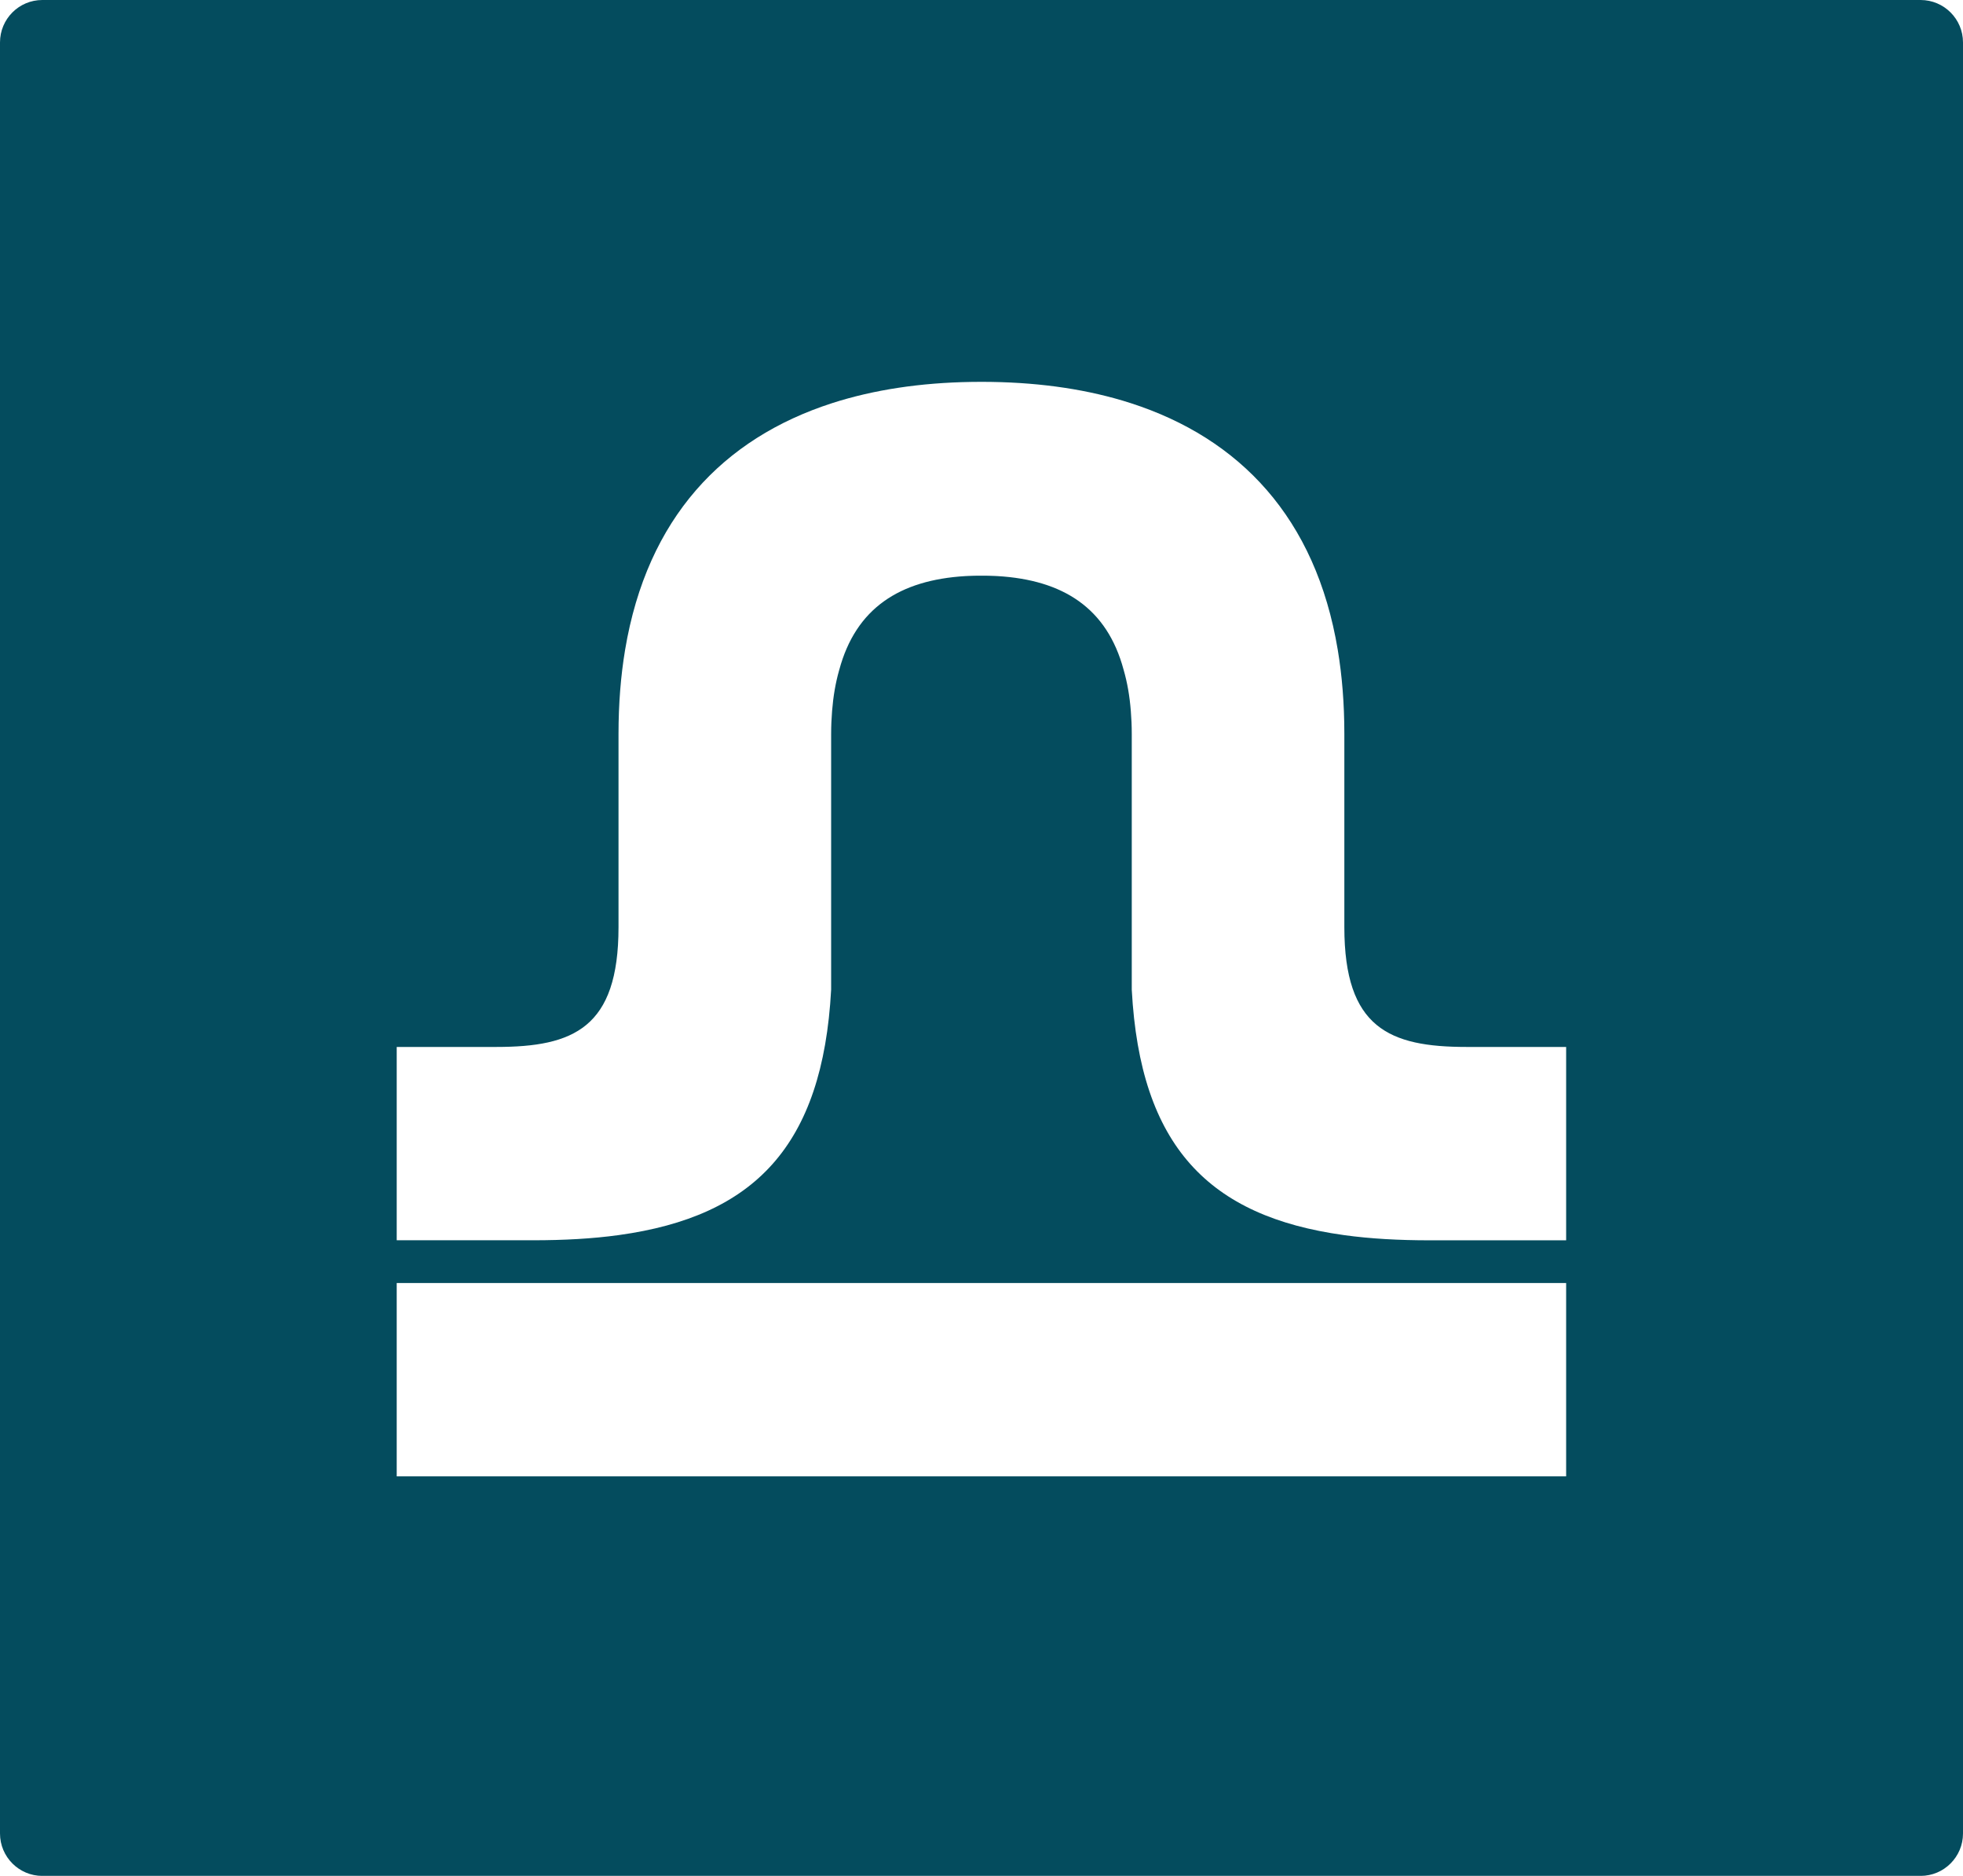 <?xml version="1.0" encoding="UTF-8"?>
<svg id="Camada_2" data-name="Camada 2" xmlns="http://www.w3.org/2000/svg" viewBox="0 0 400.21 382.41">
  <defs>
    <style>
      .cls-1 {
        fill: #044c5e;
      }
    </style>
  </defs>
  <g id="Camada_1-2" data-name="Camada 1">
    <path class="cls-1" d="M391.56,0H8.63C3.86,0,0,3.87,0,8.65v365.12c0,4.77,3.86,8.65,8.63,8.65h382.93c4.77,0,8.65-3.87,8.65-8.65V8.65c0-4.77-3.87-8.65-8.65-8.65ZM319.31,300.97H80.88v-39.41h238.42v39.41ZM319.31,252.85h-27.8c-6.32,0-12.12-.32-17.42-1.05-.05-.02-.09-.02-.14-.02-27.46-3.81-41.5-18.08-43.21-50.03v-52.13c0-1.61-.07-3.16-.19-4.66-.24-3.08-.73-5.86-1.46-8.38,0-.03-.02-.05-.02-.07-3.38-12.54-12.3-18.28-25.73-19.07-.2,0-.42-.02-.63-.03-.29-.02-.59-.02-.88-.03-.29,0-.59-.02-.88-.02h-1.72c-.29,0-.58.02-.88.02-.29.02-.58.02-.88.03-.2.02-.42.02-.63.03-13.44.8-22.36,6.56-25.74,19.13-.02.05-.03.12-.05.17-.7,2.48-1.17,5.2-1.41,8.21-.12,1.5-.19,3.04-.19,4.66v52.13c-1.72,31.95-15.75,46.22-43.21,50.03-.05,0-.08,0-.14.02-5.3.73-11.1,1.05-17.42,1.05h-27.8v-39.41h20.31c15.72,0,24.91-3.87,24.91-24.42v-39.41c0-6.12.46-11.83,1.34-17.11,4.5-26.92,19.98-43.13,42.19-50.3,8.53-2.75,18.05-4.16,28.31-4.33.75,0,1.48-.02,2.21-.02s1.39.02,2.09.02c10.26.17,19.78,1.58,28.31,4.33,22.21,7.17,37.71,23.38,42.19,50.3.88,5.28,1.34,10.99,1.34,17.11v39.41c0,20.54,9.19,24.42,24.91,24.42h20.31v39.41Z"/>
  </g>
</svg>
